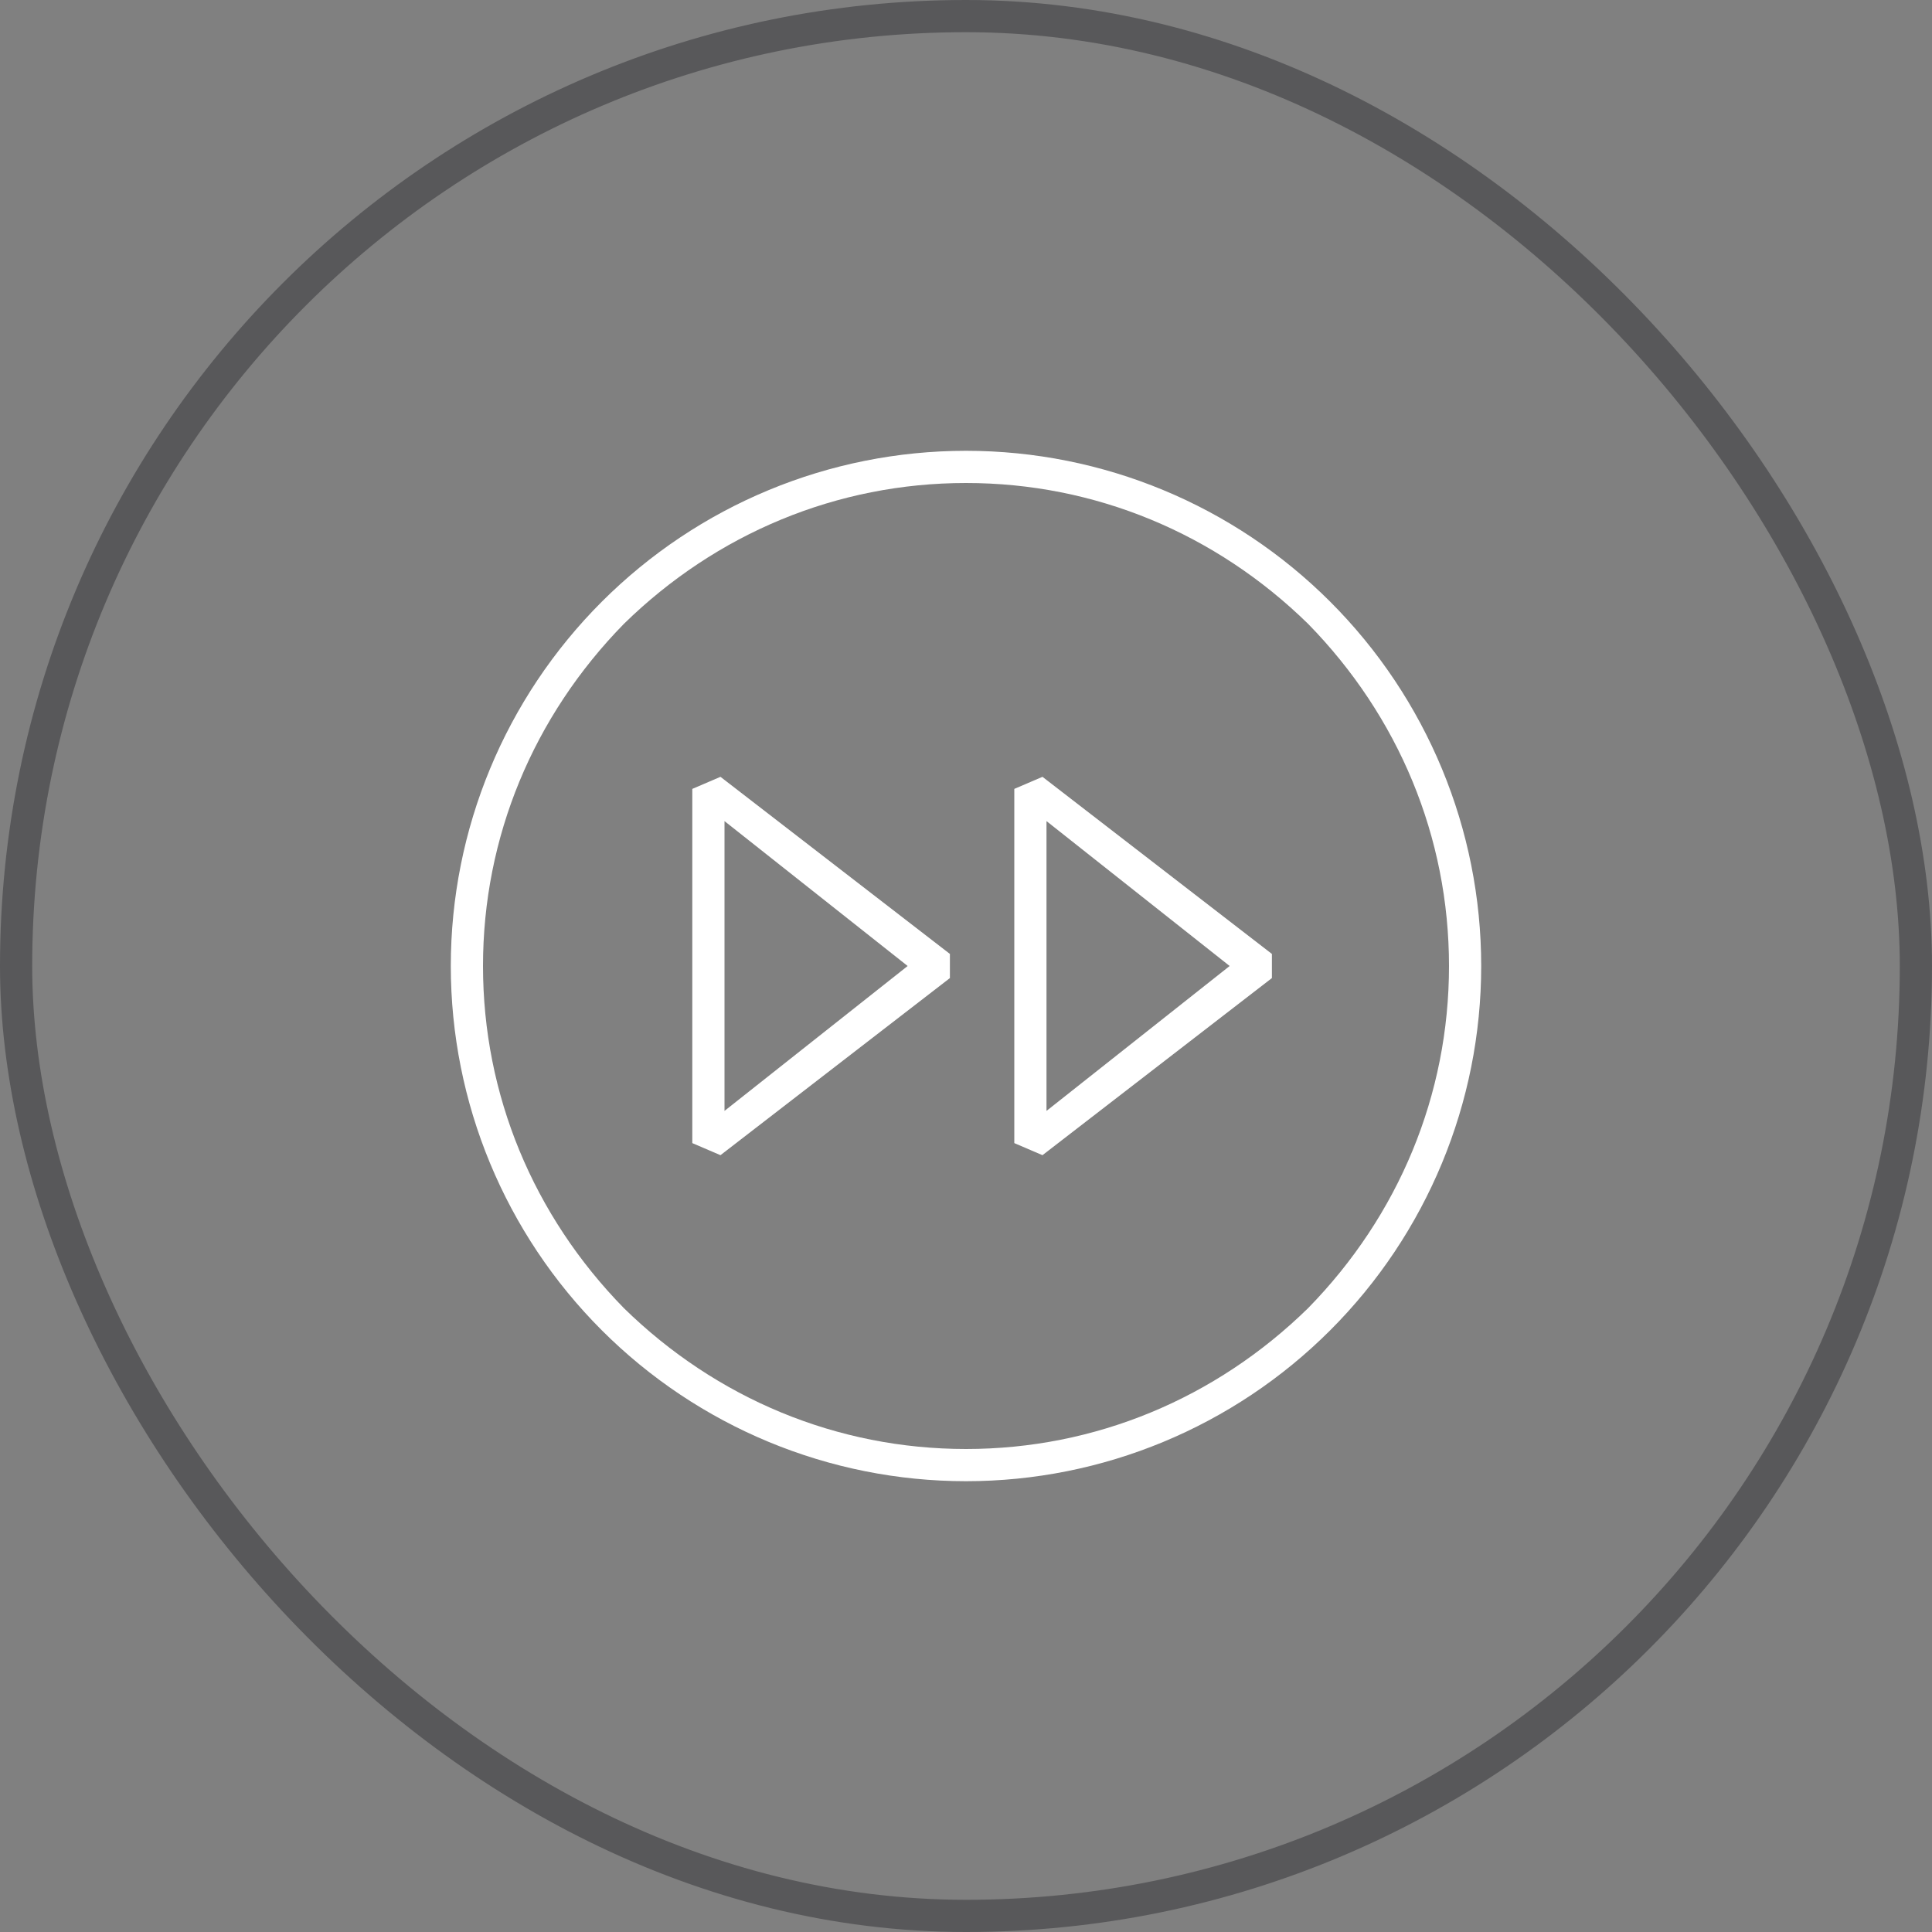 <?xml version="1.0" encoding="UTF-8"?> <svg xmlns="http://www.w3.org/2000/svg" width="60" height="60" viewBox="0 0 60 60" fill="none"><rect x="0" y="0" width="60" height="60" fill="#808080" stroke="none"/><rect x="0.5" y="0.5" width="59" height="59" rx="29.5" stroke="#58585A"></rect><g clip-path="url(#clip0_159_21)"><path d="M31.5 24.5L32.375 24.125L39.5 29.625V30.375L32.375 35.875L31.5 35.5V24.5ZM32.5 25.5V34.5L38.188 30L32.5 25.5ZM21.5 24.5L22.375 24.125L29.5 29.625V30.375L22.375 35.875L21.5 35.5V24.5ZM22.5 25.5V34.5L28.188 30L22.5 25.5ZM30 14C34.25 14 38.312 15.688 41.312 18.688C44.312 21.688 46 25.75 46 30C46 34.25 44.312 38.312 41.312 41.312C38.312 44.312 34.25 46 30 46C25.75 46 21.688 44.312 18.688 41.312C15.688 38.312 14 34.25 14 30C14 25.75 15.688 21.688 18.688 18.688C21.688 15.688 25.75 14 30 14ZM40.625 40.625C43.438 37.75 45 34 45 30C45 26 43.438 22.25 40.625 19.375C37.75 16.562 34 15 30 15C26 15 22.25 16.562 19.375 19.375C16.562 22.25 15 26 15 30C15 34 16.562 37.75 19.375 40.625C22.25 43.438 26 45 30 45C34 45 37.75 43.438 40.625 40.625Z" fill="white"></path></g><defs><clipPath id="clip0_159_21"><rect width="32" height="32" fill="white" transform="matrix(1 0 0 -1 14 46)"></rect></clipPath></defs></svg> 